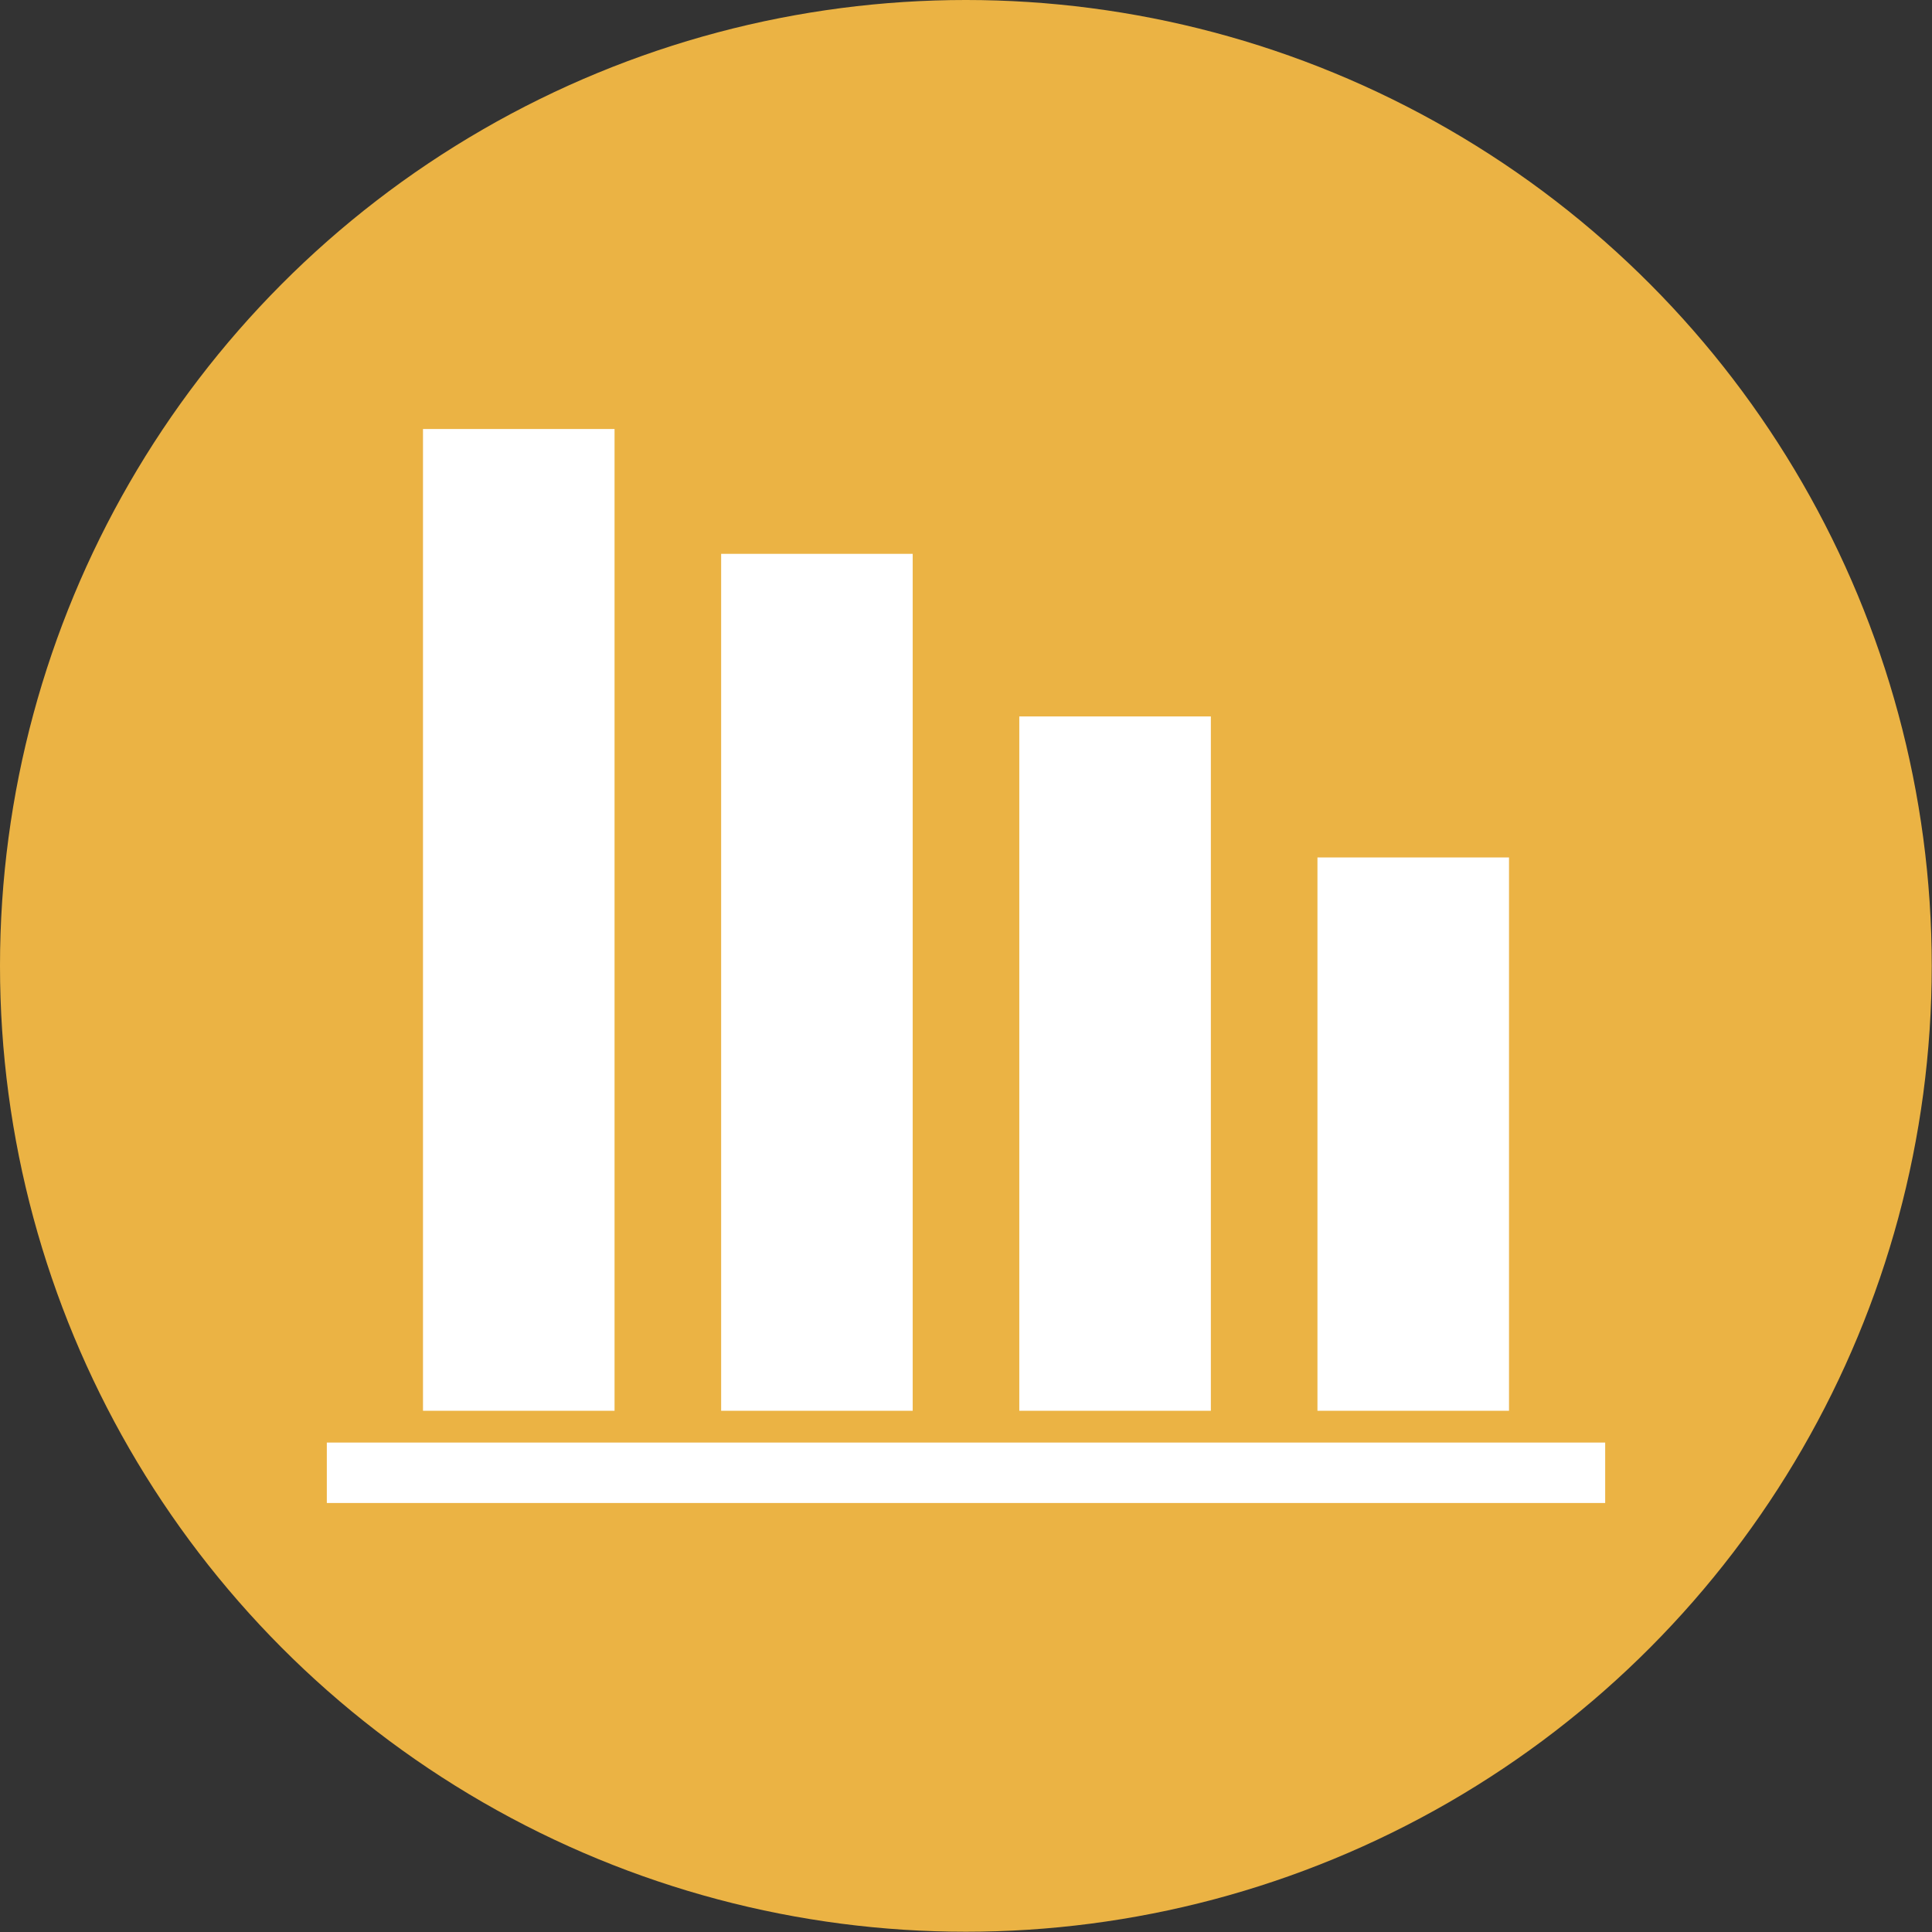 <svg xmlns="http://www.w3.org/2000/svg" style="shape-rendering:geometricPrecision;text-rendering:geometricPrecision;image-rendering:optimizeQuality;fill-rule:evenodd;clip-rule:evenodd" viewBox="0 0 7413 7413">
  <rect x="0" y="0" width="7413" height="7413" fill="#333333" stroke="none"/>
  <defs>
    <style>
      <![CDATA[
    .audit-back {fill:#EBB344}
    .audit-front {fill:white;fill-rule:nonzero}
   ]]>
    </style>
  </defs>
  <circle class="audit-back" cx="3706" cy="3706" r="3706" id="back"/>
  <path class="audit-front" d="M5790 5413h-735V3290h735v2123zm-1144 0h-735V2749h735v2664zm-1144 0h-735V2125h735v3288zm-1144 0h-735V1646h735v3767zm3801 354H1254v-232h4905v232z" id="rating"/>
</svg>
